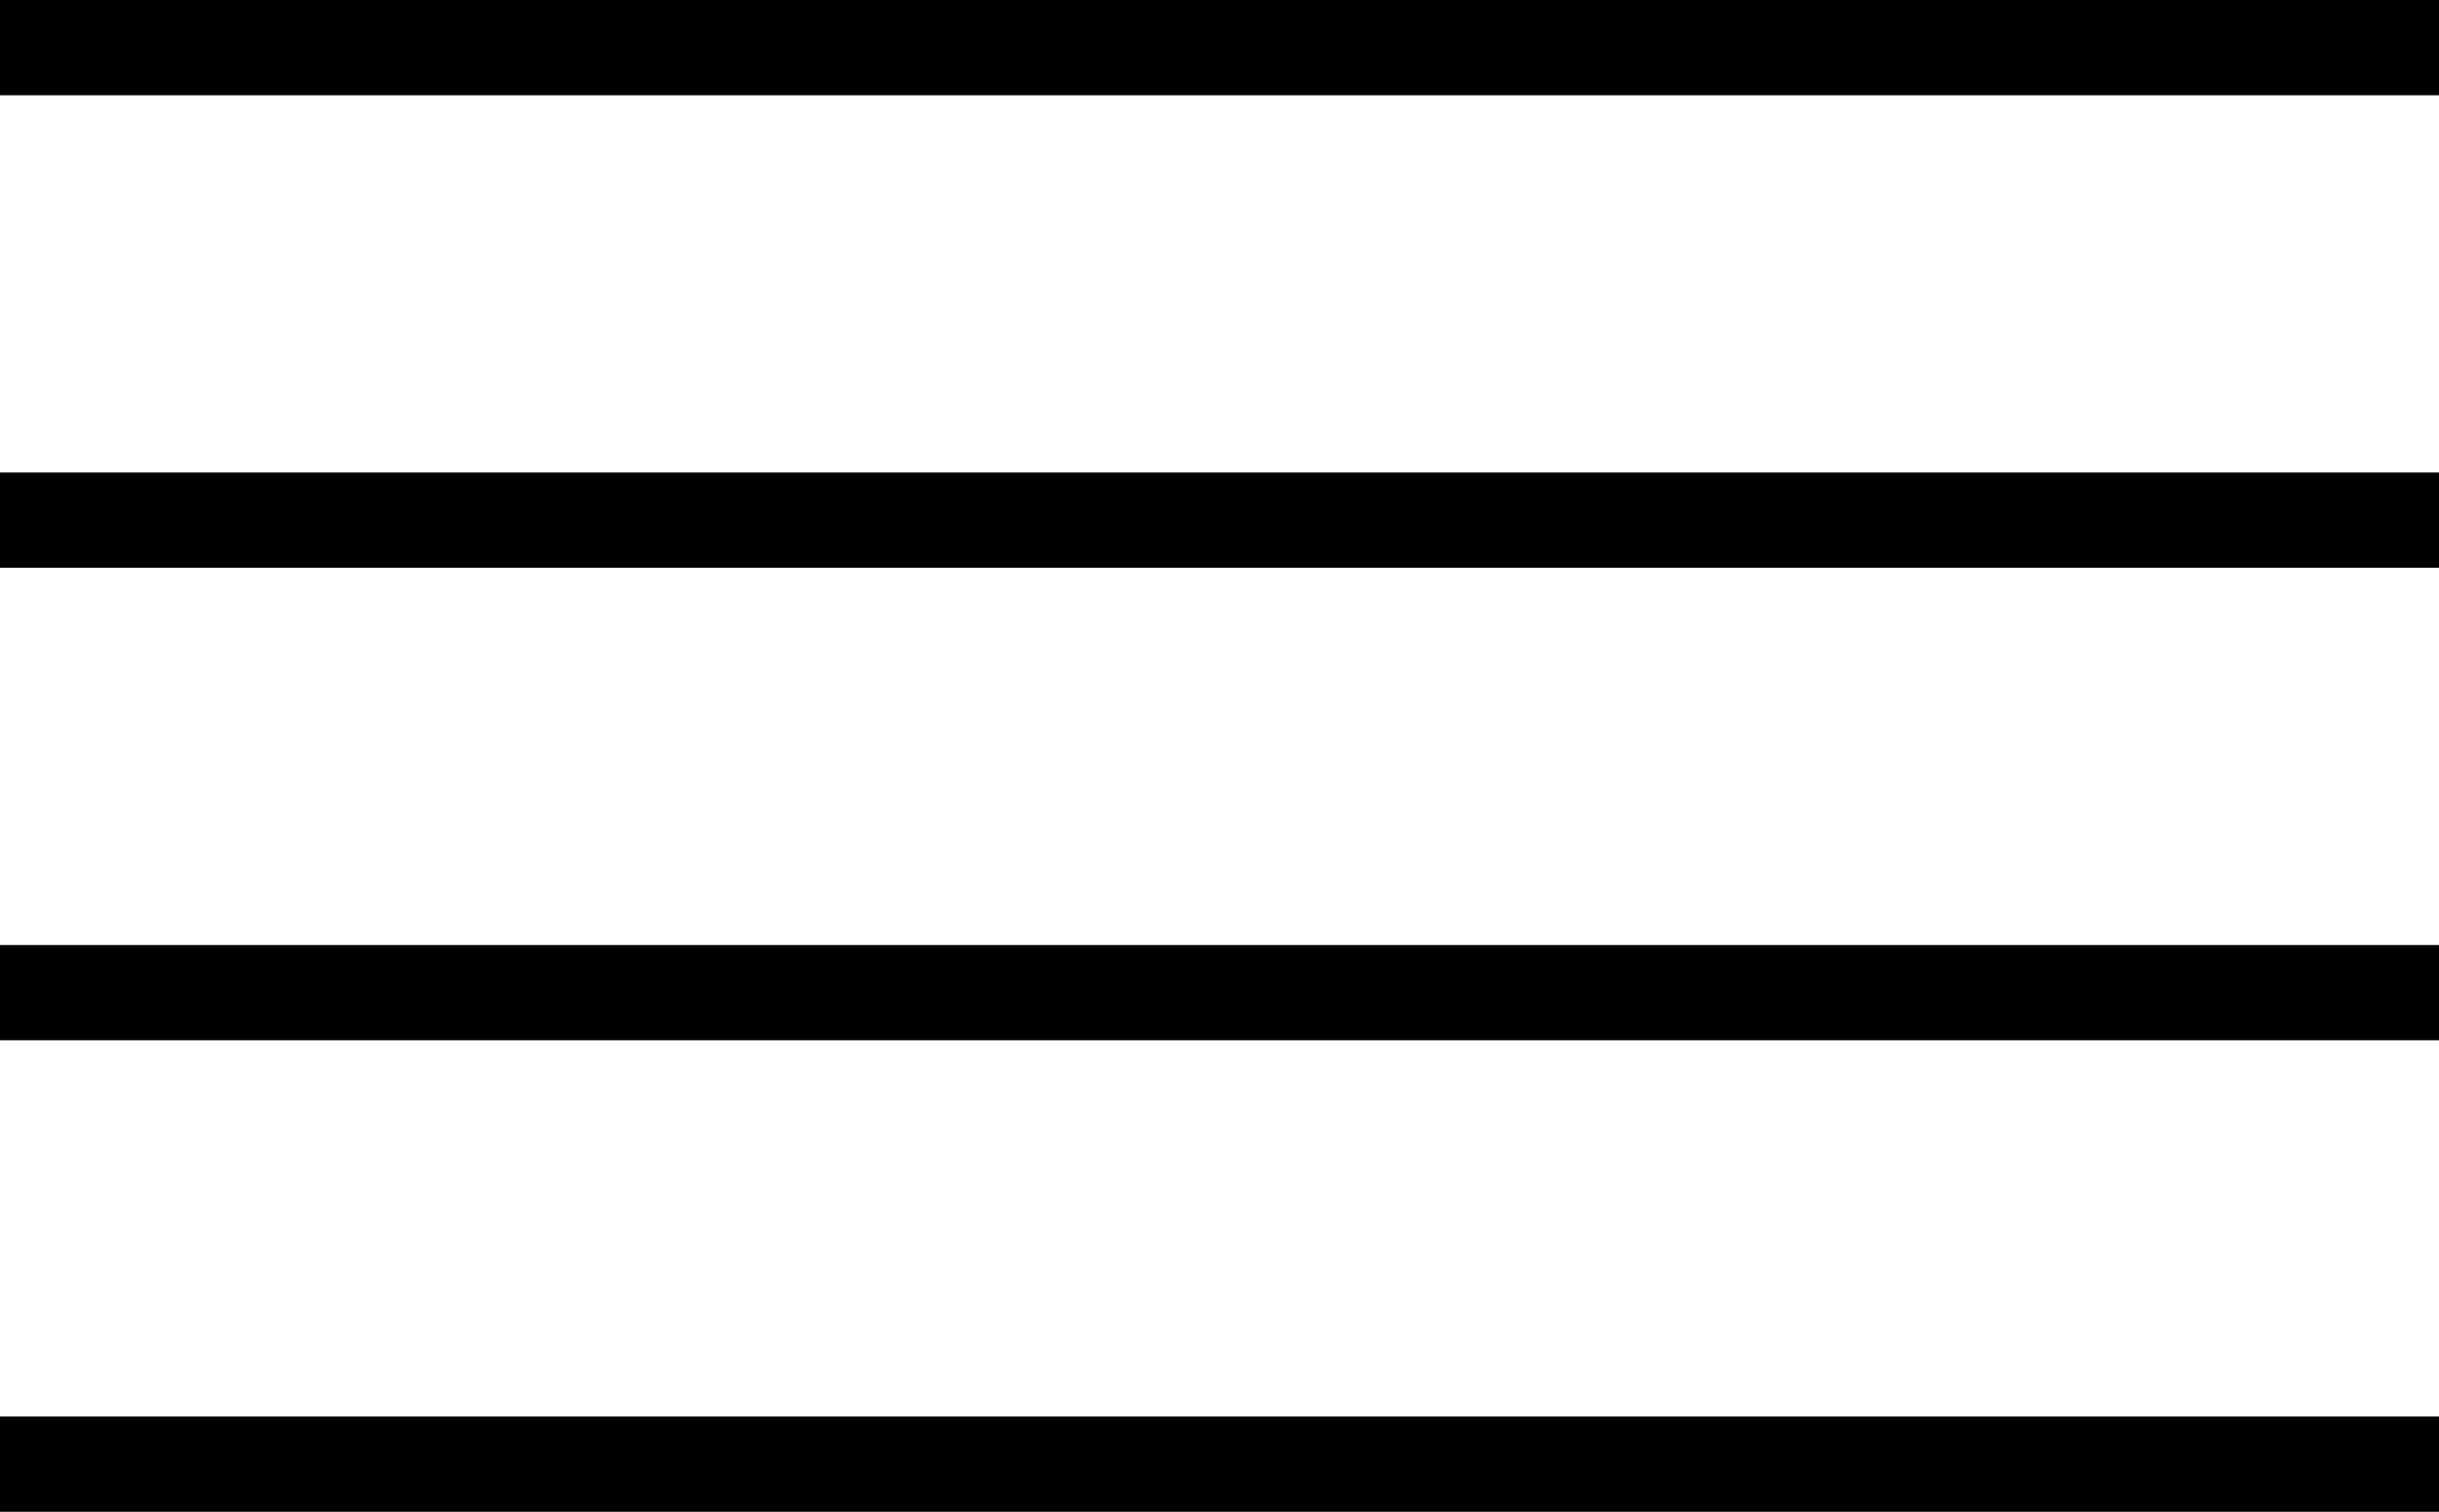 <svg viewBox="0 0 25.6 15.87" xmlns="http://www.w3.org/2000/svg"><g fill="none" stroke="#000"><path d="m0 .5h25.6"/><path d="m0 5.46h25.6"/><path d="m0 15.37h25.6"/><path d="m0 10.42h25.6"/></g></svg>